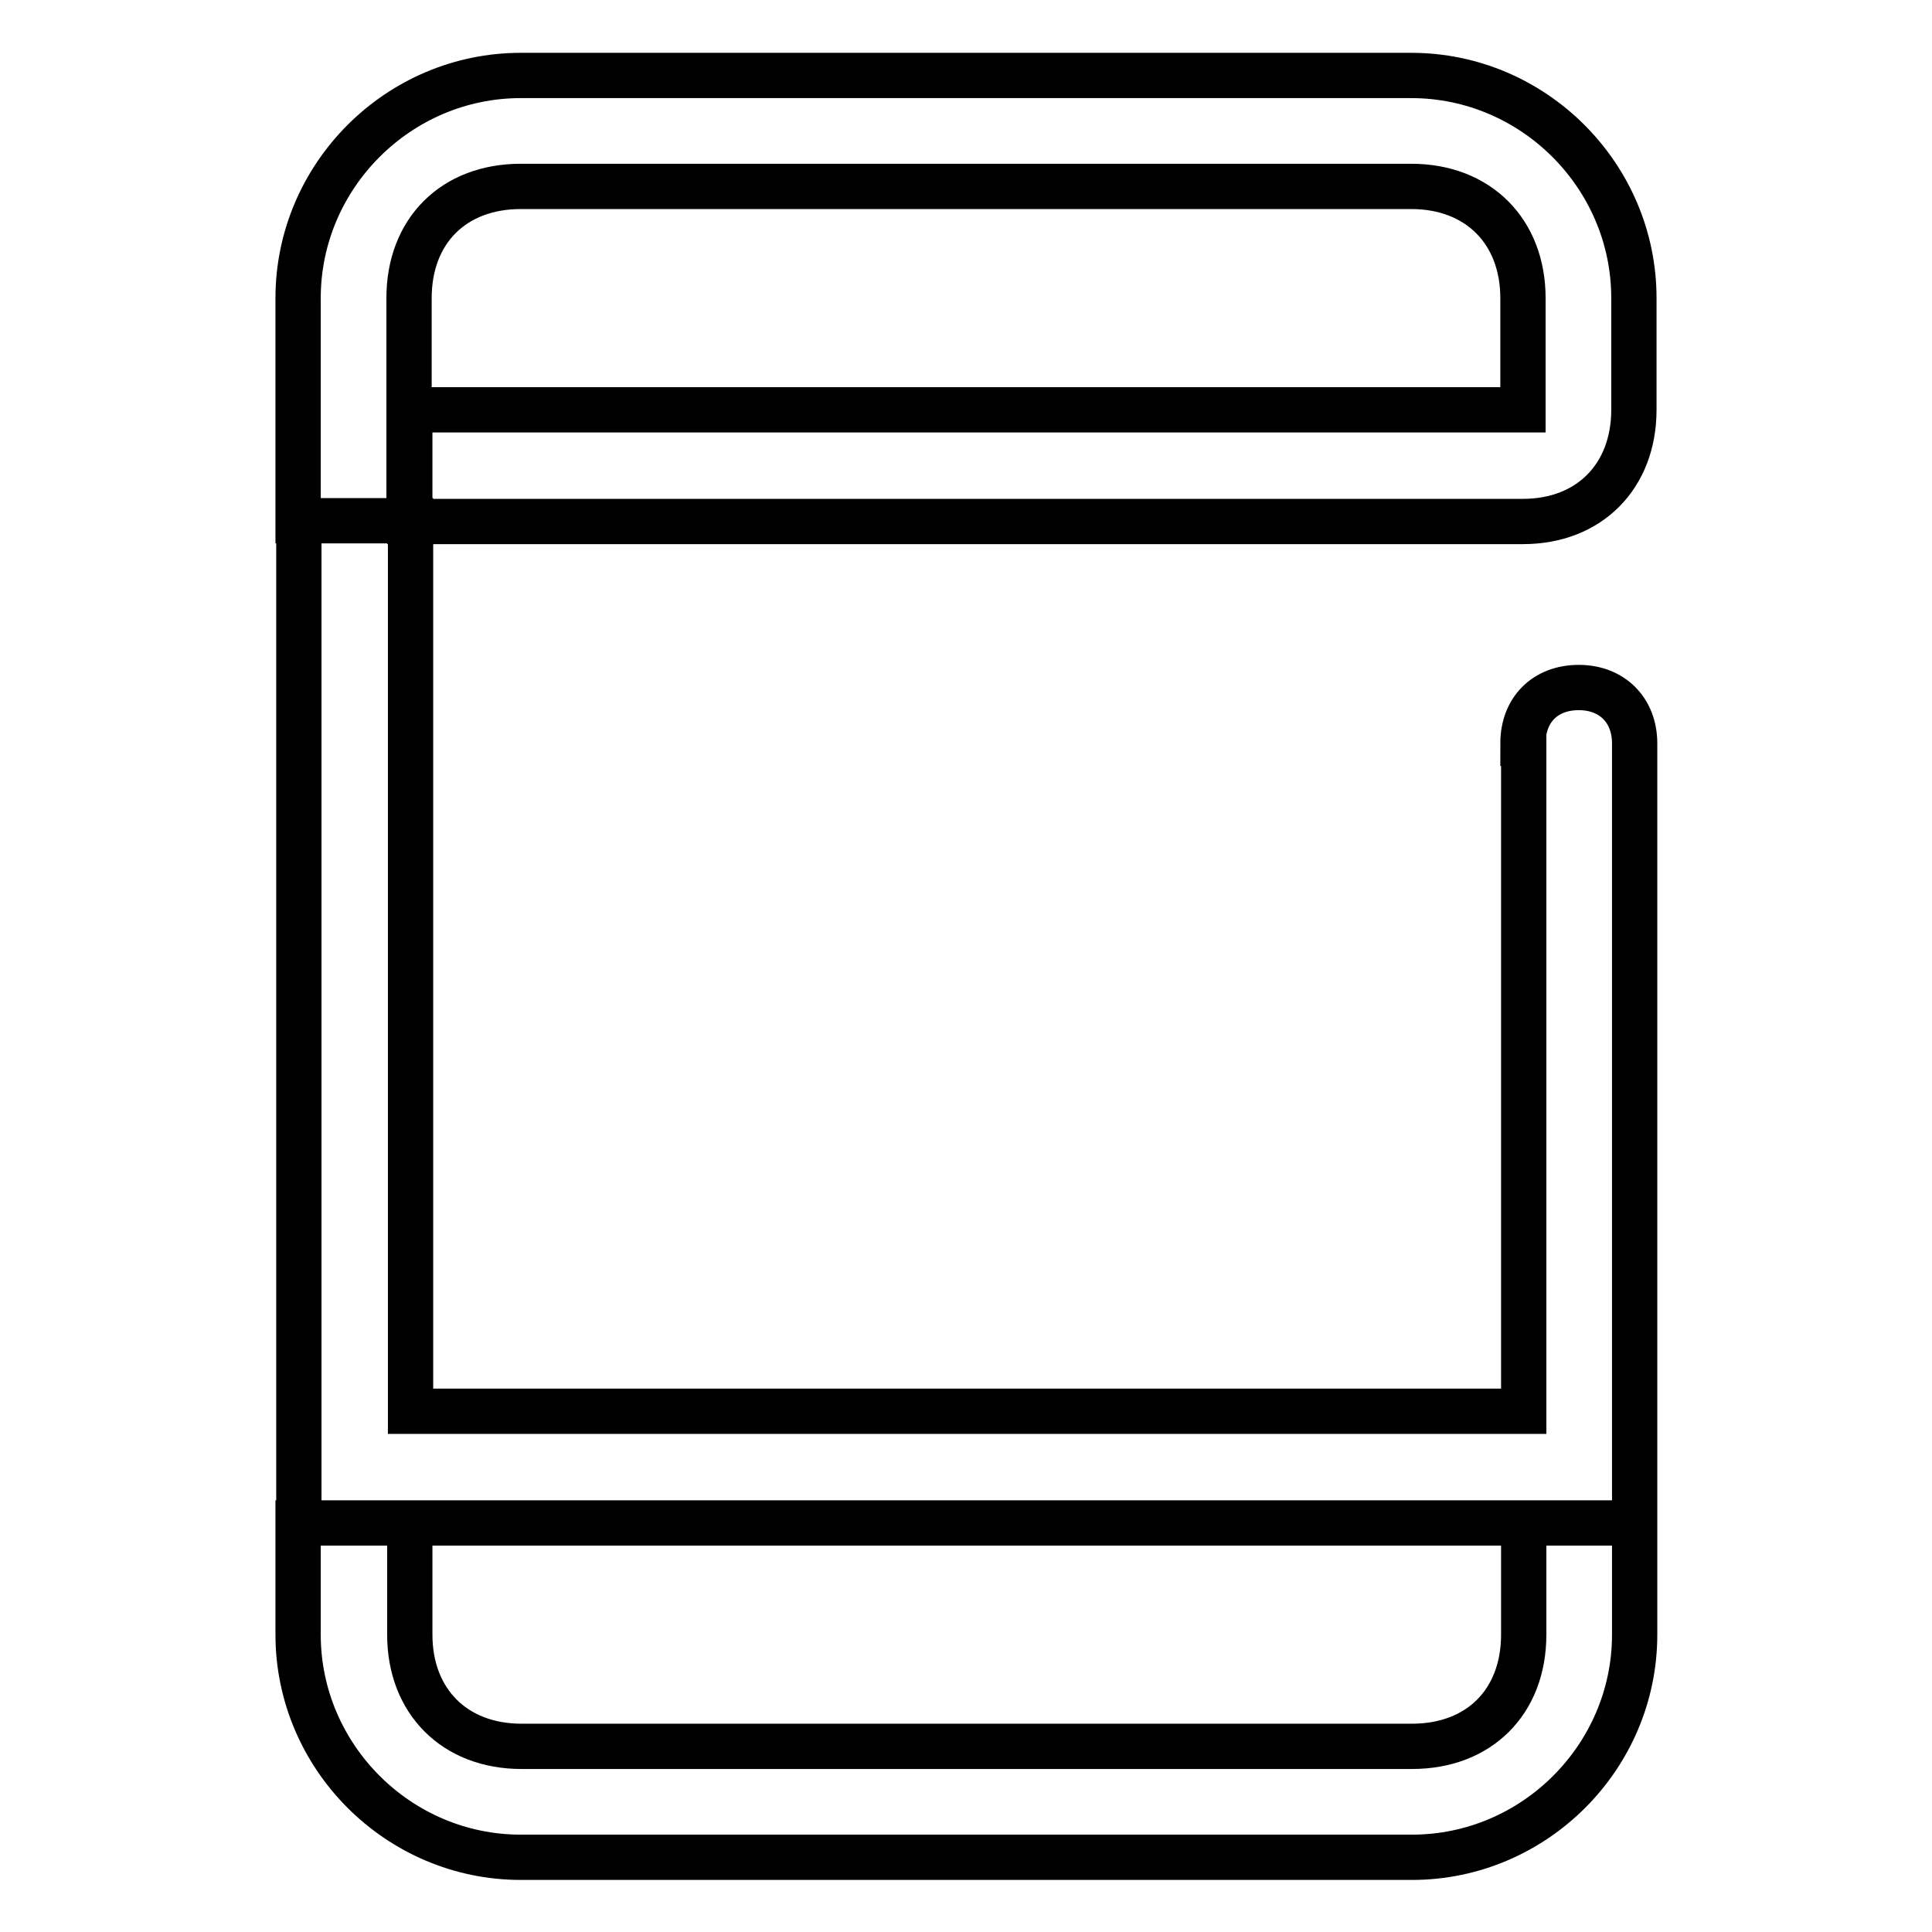 <?xml version="1.0" encoding="utf-8"?>
<!-- Svg Vector Icons : http://www.onlinewebfonts.com/icon -->
<!DOCTYPE svg PUBLIC "-//W3C//DTD SVG 1.1//EN" "http://www.w3.org/Graphics/SVG/1.1/DTD/svg11.dtd">
<svg version="1.1" xmlns="http://www.w3.org/2000/svg" xmlns:xlink="http://www.w3.org/1999/xlink" x="0px" y="0px" viewBox="0 0 256 256" enable-background="new 0 0 256 256" xml:space="preserve">
<g> <path stroke-width="6" fill-opacity="0" stroke="#000000"  d="M54.3,69V54.3h147.5V39.5c0-8.8-5.9-14.8-14.8-14.8H69c-8.9,0-14.8,5.9-14.8,14.8V69H39.5V39.5 C39.5,23.3,52.8,10,69,10h118c16.2,0,29.5,13.3,29.5,29.5v14.8c0,8.8-5.9,14.8-14.7,14.8H54.3L54.3,69z M54.3,201.8v14.8 c0,8.8,5.9,14.8,14.8,14.8h118c8.9,0,14.8-5.9,14.8-14.8v-14.8h14.7v14.8c0,16.2-13.3,29.5-29.5,29.5H69 c-16.2,0-29.5-13.3-29.5-29.5v-14.8H54.3z M201.8,98.5c0-4.4,2.9-7.4,7.4-7.4c4.4,0,7.4,3,7.4,7.4v103.3h-177V69h14.8v118h147.5 V98.5L201.8,98.5z"/></g>
</svg>